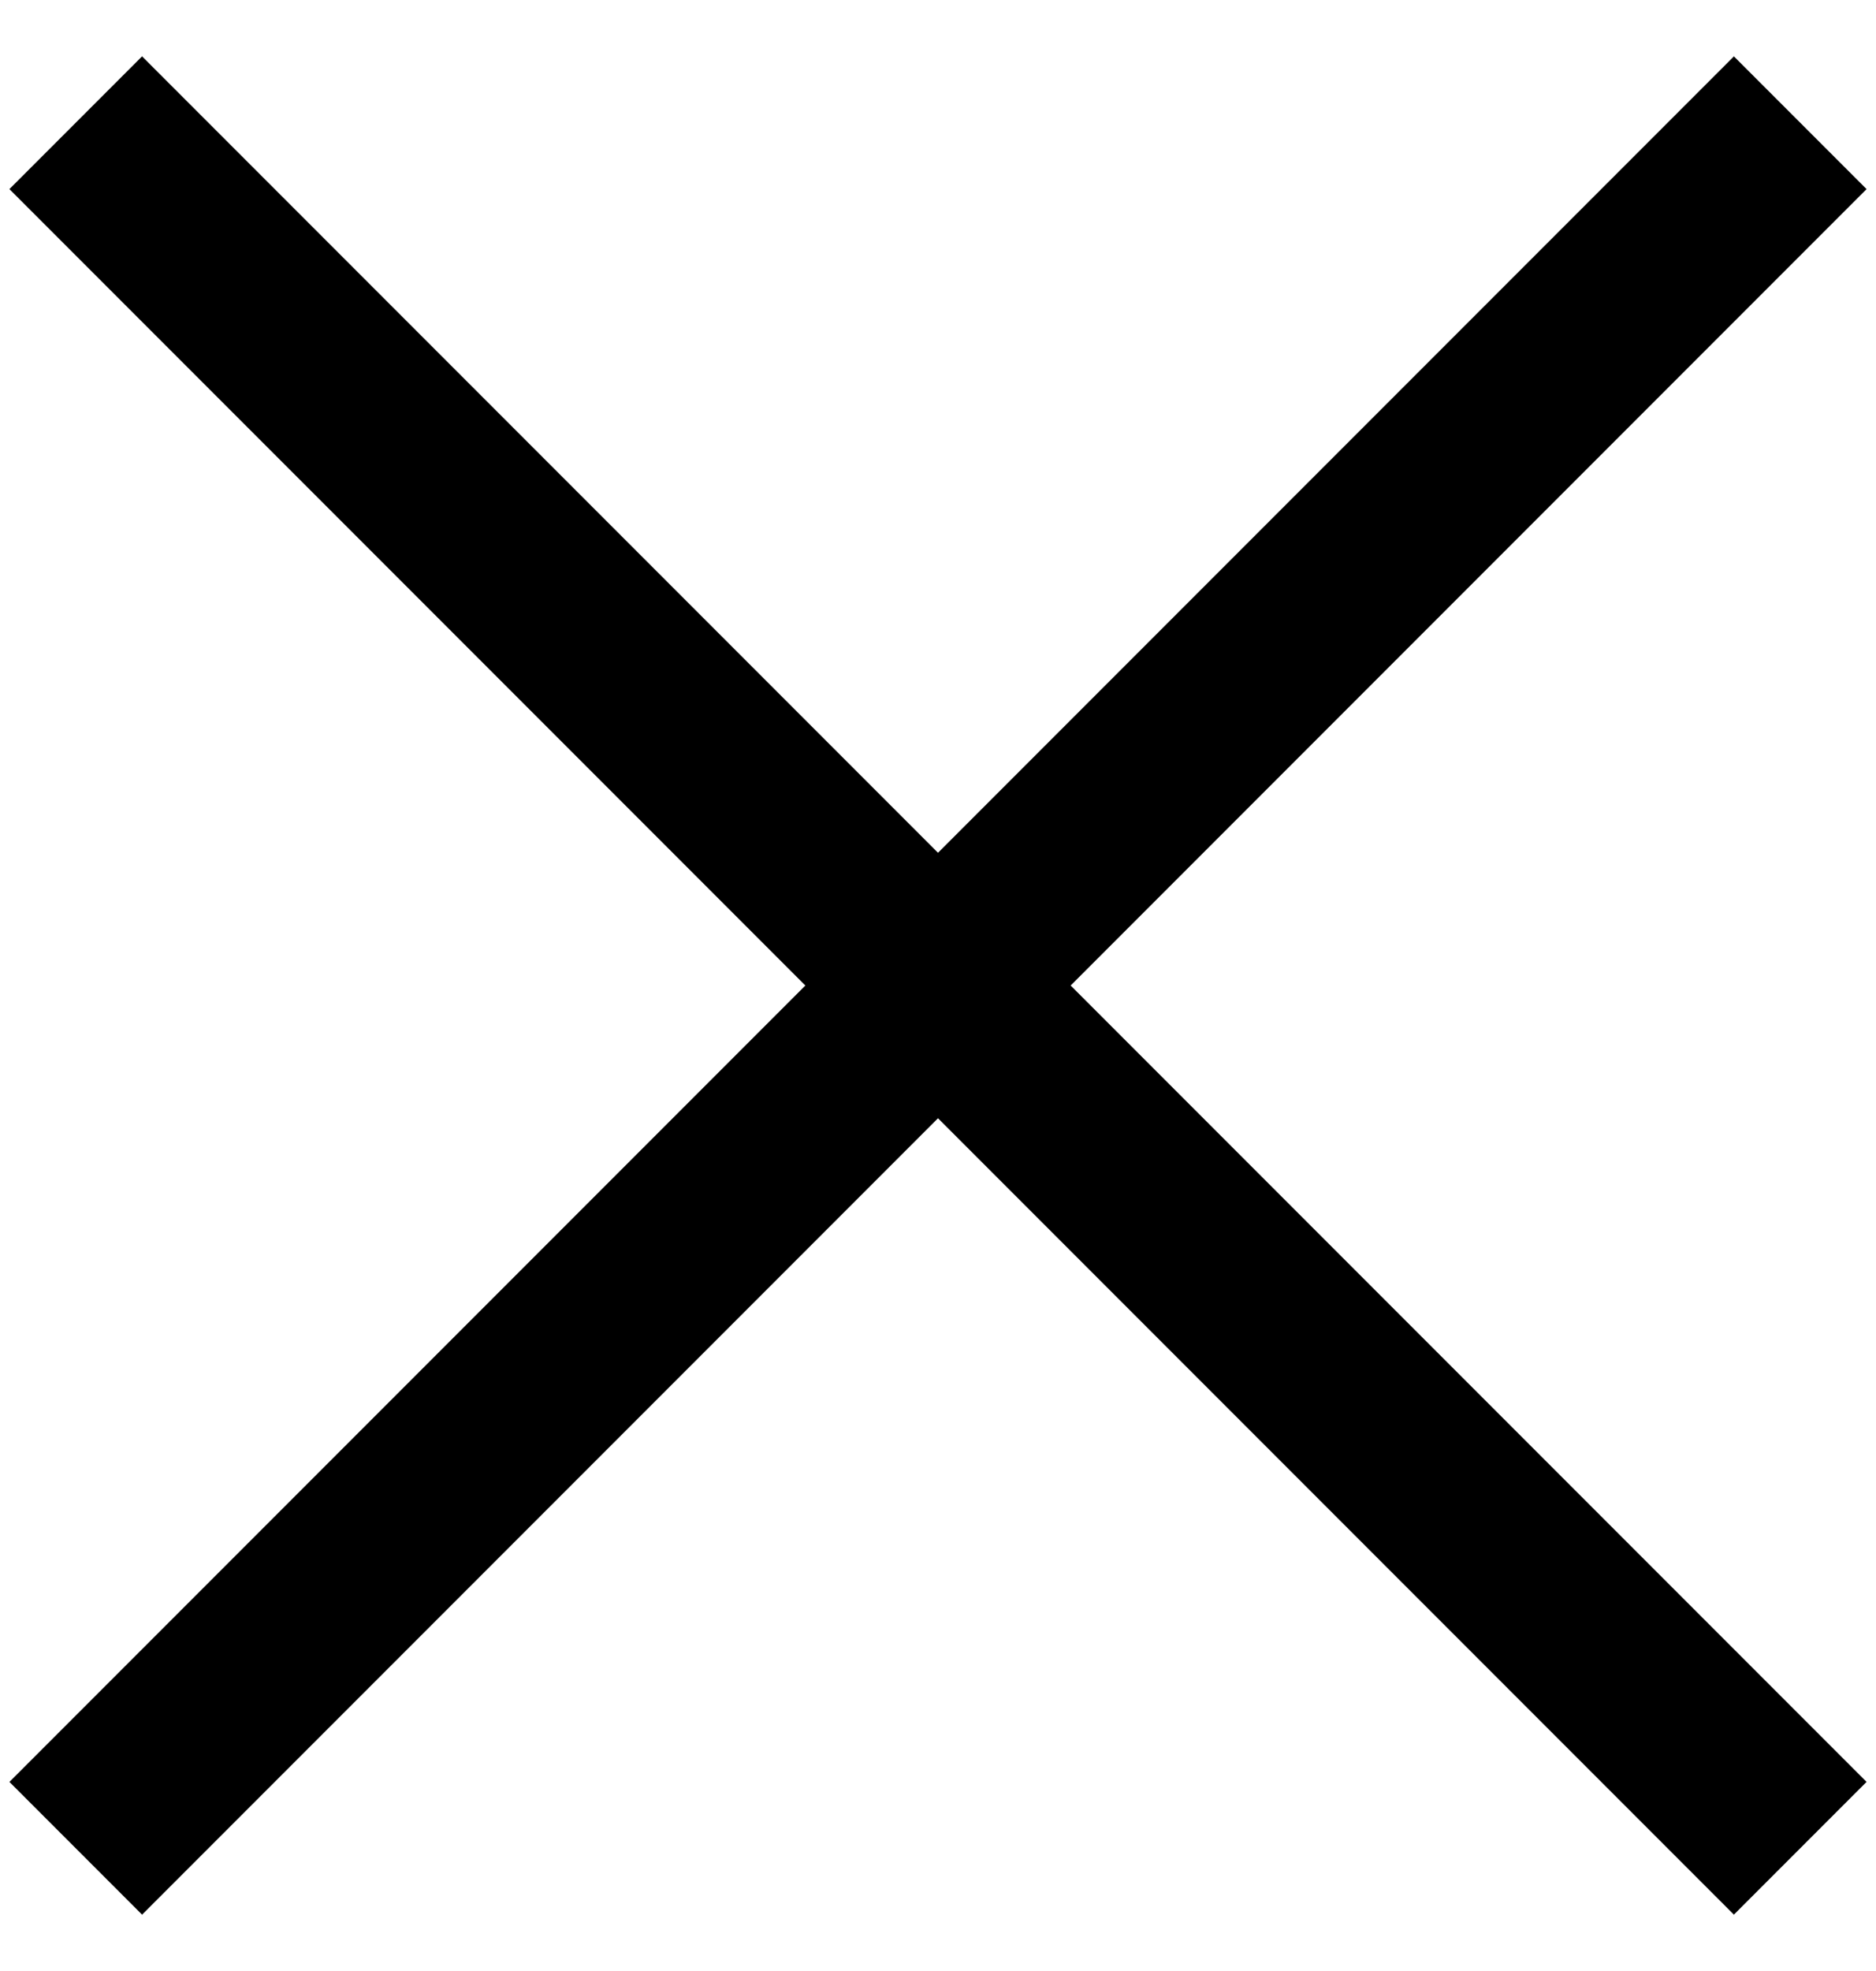 <?xml version="1.0" encoding="UTF-8"?><svg version="1.1" width="20px" height="21px" viewBox="0 0 20.0 21.0" xmlns="http://www.w3.org/2000/svg" xmlns:xlink="http://www.w3.org/1999/xlink"><defs><clipPath id="i0"><path d="M375,0 L375,443 L0,443 L0,0 L375,0 Z"></path></clipPath></defs><g transform="translate(-326.0 -33.0)"><g clip-path="url(#i0)"><g transform="translate(326.454 33.954)"><g transform="translate(-2.078337502098293e-13 18.385) rotate(-45)"><path d="M0,0.5 L26,0.5" stroke="#000000" stroke-width="2" fill="none" stroke-miterlimit="10"></path></g><g transform="translate(0.707 0.0) rotate(45)"><path d="M0,0.5 L26,0.5" stroke="#000000" stroke-width="2" fill="none" stroke-miterlimit="10"></path></g></g></g></g></svg>